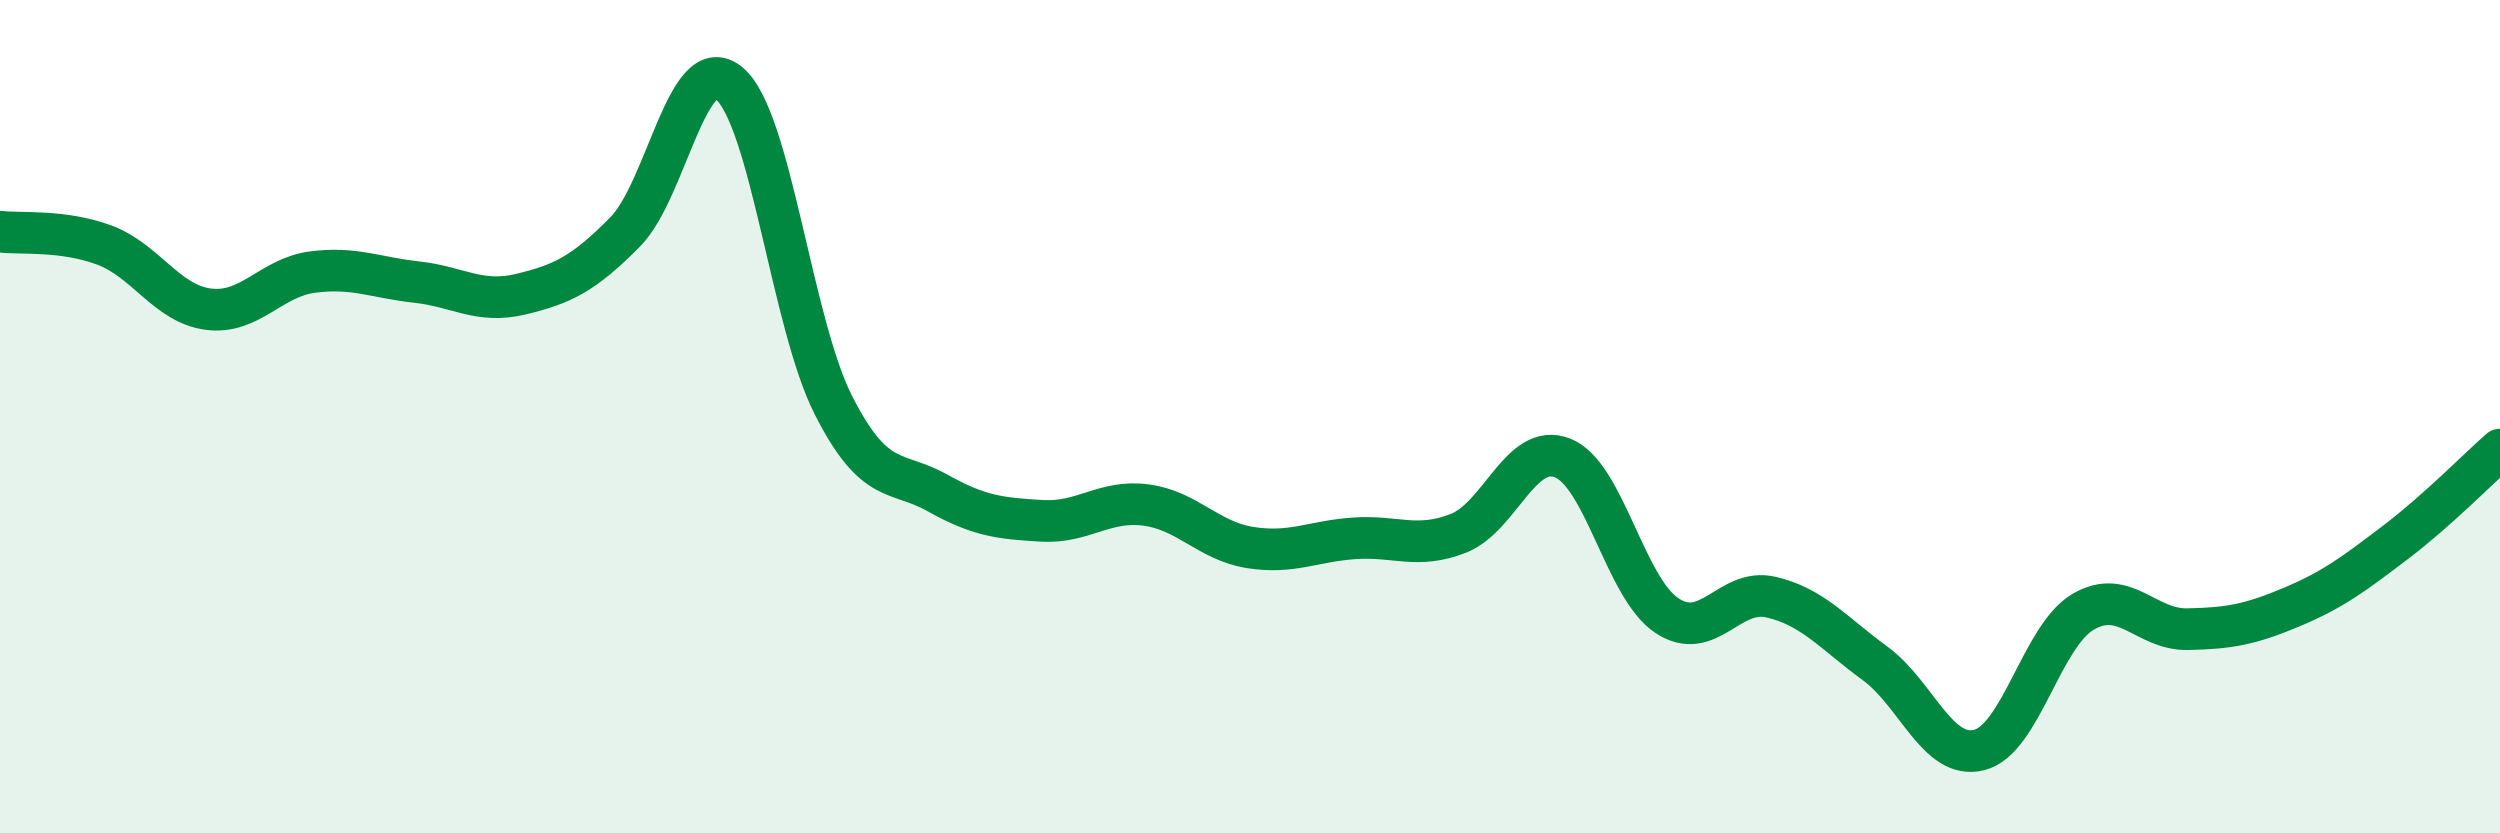 
    <svg width="60" height="20" viewBox="0 0 60 20" xmlns="http://www.w3.org/2000/svg">
      <path
        d="M 0,5.56 C 0.5,5.62 1.5,5.51 2.5,5.88 C 3.5,6.25 4,7.29 5,7.42 C 6,7.55 6.5,6.66 7.5,6.53 C 8.5,6.4 9,6.66 10,6.77 C 11,6.88 11.5,7.3 12.5,7.06 C 13.5,6.82 14,6.58 15,5.57 C 16,4.56 16.5,1.17 17.5,2 C 18.5,2.83 19,7.75 20,9.72 C 21,11.69 21.5,11.27 22.5,11.83 C 23.5,12.39 24,12.44 25,12.5 C 26,12.56 26.5,11.99 27.5,12.12 C 28.5,12.25 29,12.98 30,13.14 C 31,13.3 31.5,12.99 32.5,12.92 C 33.5,12.85 34,13.19 35,12.8 C 36,12.41 36.5,10.6 37.5,10.99 C 38.5,11.38 39,14.1 40,14.77 C 41,15.44 41.5,14.1 42.5,14.33 C 43.5,14.56 44,15.19 45,15.92 C 46,16.65 46.5,18.25 47.5,18 C 48.5,17.75 49,15.26 50,14.68 C 51,14.1 51.5,15.12 52.5,15.1 C 53.5,15.08 54,14.99 55,14.57 C 56,14.15 56.5,13.77 57.5,13.01 C 58.5,12.25 59.5,11.23 60,10.79L60 20L0 20Z"
        fill="#008740"
        opacity="0.1"
        stroke-linecap="round"
        stroke-linejoin="round"
      />
      <path
        d="M 0,5.56 C 0.5,5.62 1.5,5.51 2.5,5.88 C 3.5,6.25 4,7.29 5,7.42 C 6,7.55 6.5,6.66 7.5,6.53 C 8.5,6.4 9,6.66 10,6.77 C 11,6.88 11.5,7.3 12.5,7.06 C 13.5,6.82 14,6.58 15,5.57 C 16,4.56 16.5,1.17 17.5,2 C 18.5,2.83 19,7.75 20,9.72 C 21,11.69 21.5,11.27 22.5,11.83 C 23.5,12.39 24,12.44 25,12.5 C 26,12.56 26.5,11.99 27.5,12.12 C 28.5,12.25 29,12.98 30,13.14 C 31,13.3 31.5,12.99 32.5,12.92 C 33.5,12.85 34,13.19 35,12.8 C 36,12.41 36.5,10.6 37.5,10.99 C 38.5,11.38 39,14.1 40,14.77 C 41,15.44 41.5,14.1 42.5,14.33 C 43.5,14.56 44,15.19 45,15.92 C 46,16.65 46.5,18.25 47.5,18 C 48.5,17.75 49,15.26 50,14.68 C 51,14.1 51.5,15.12 52.5,15.1 C 53.5,15.08 54,14.99 55,14.57 C 56,14.15 56.5,13.77 57.5,13.01 C 58.5,12.25 59.5,11.23 60,10.79"
        stroke="#008740"
        stroke-width="1"
        fill="none"
        stroke-linecap="round"
        stroke-linejoin="round"
      />
    </svg>
  